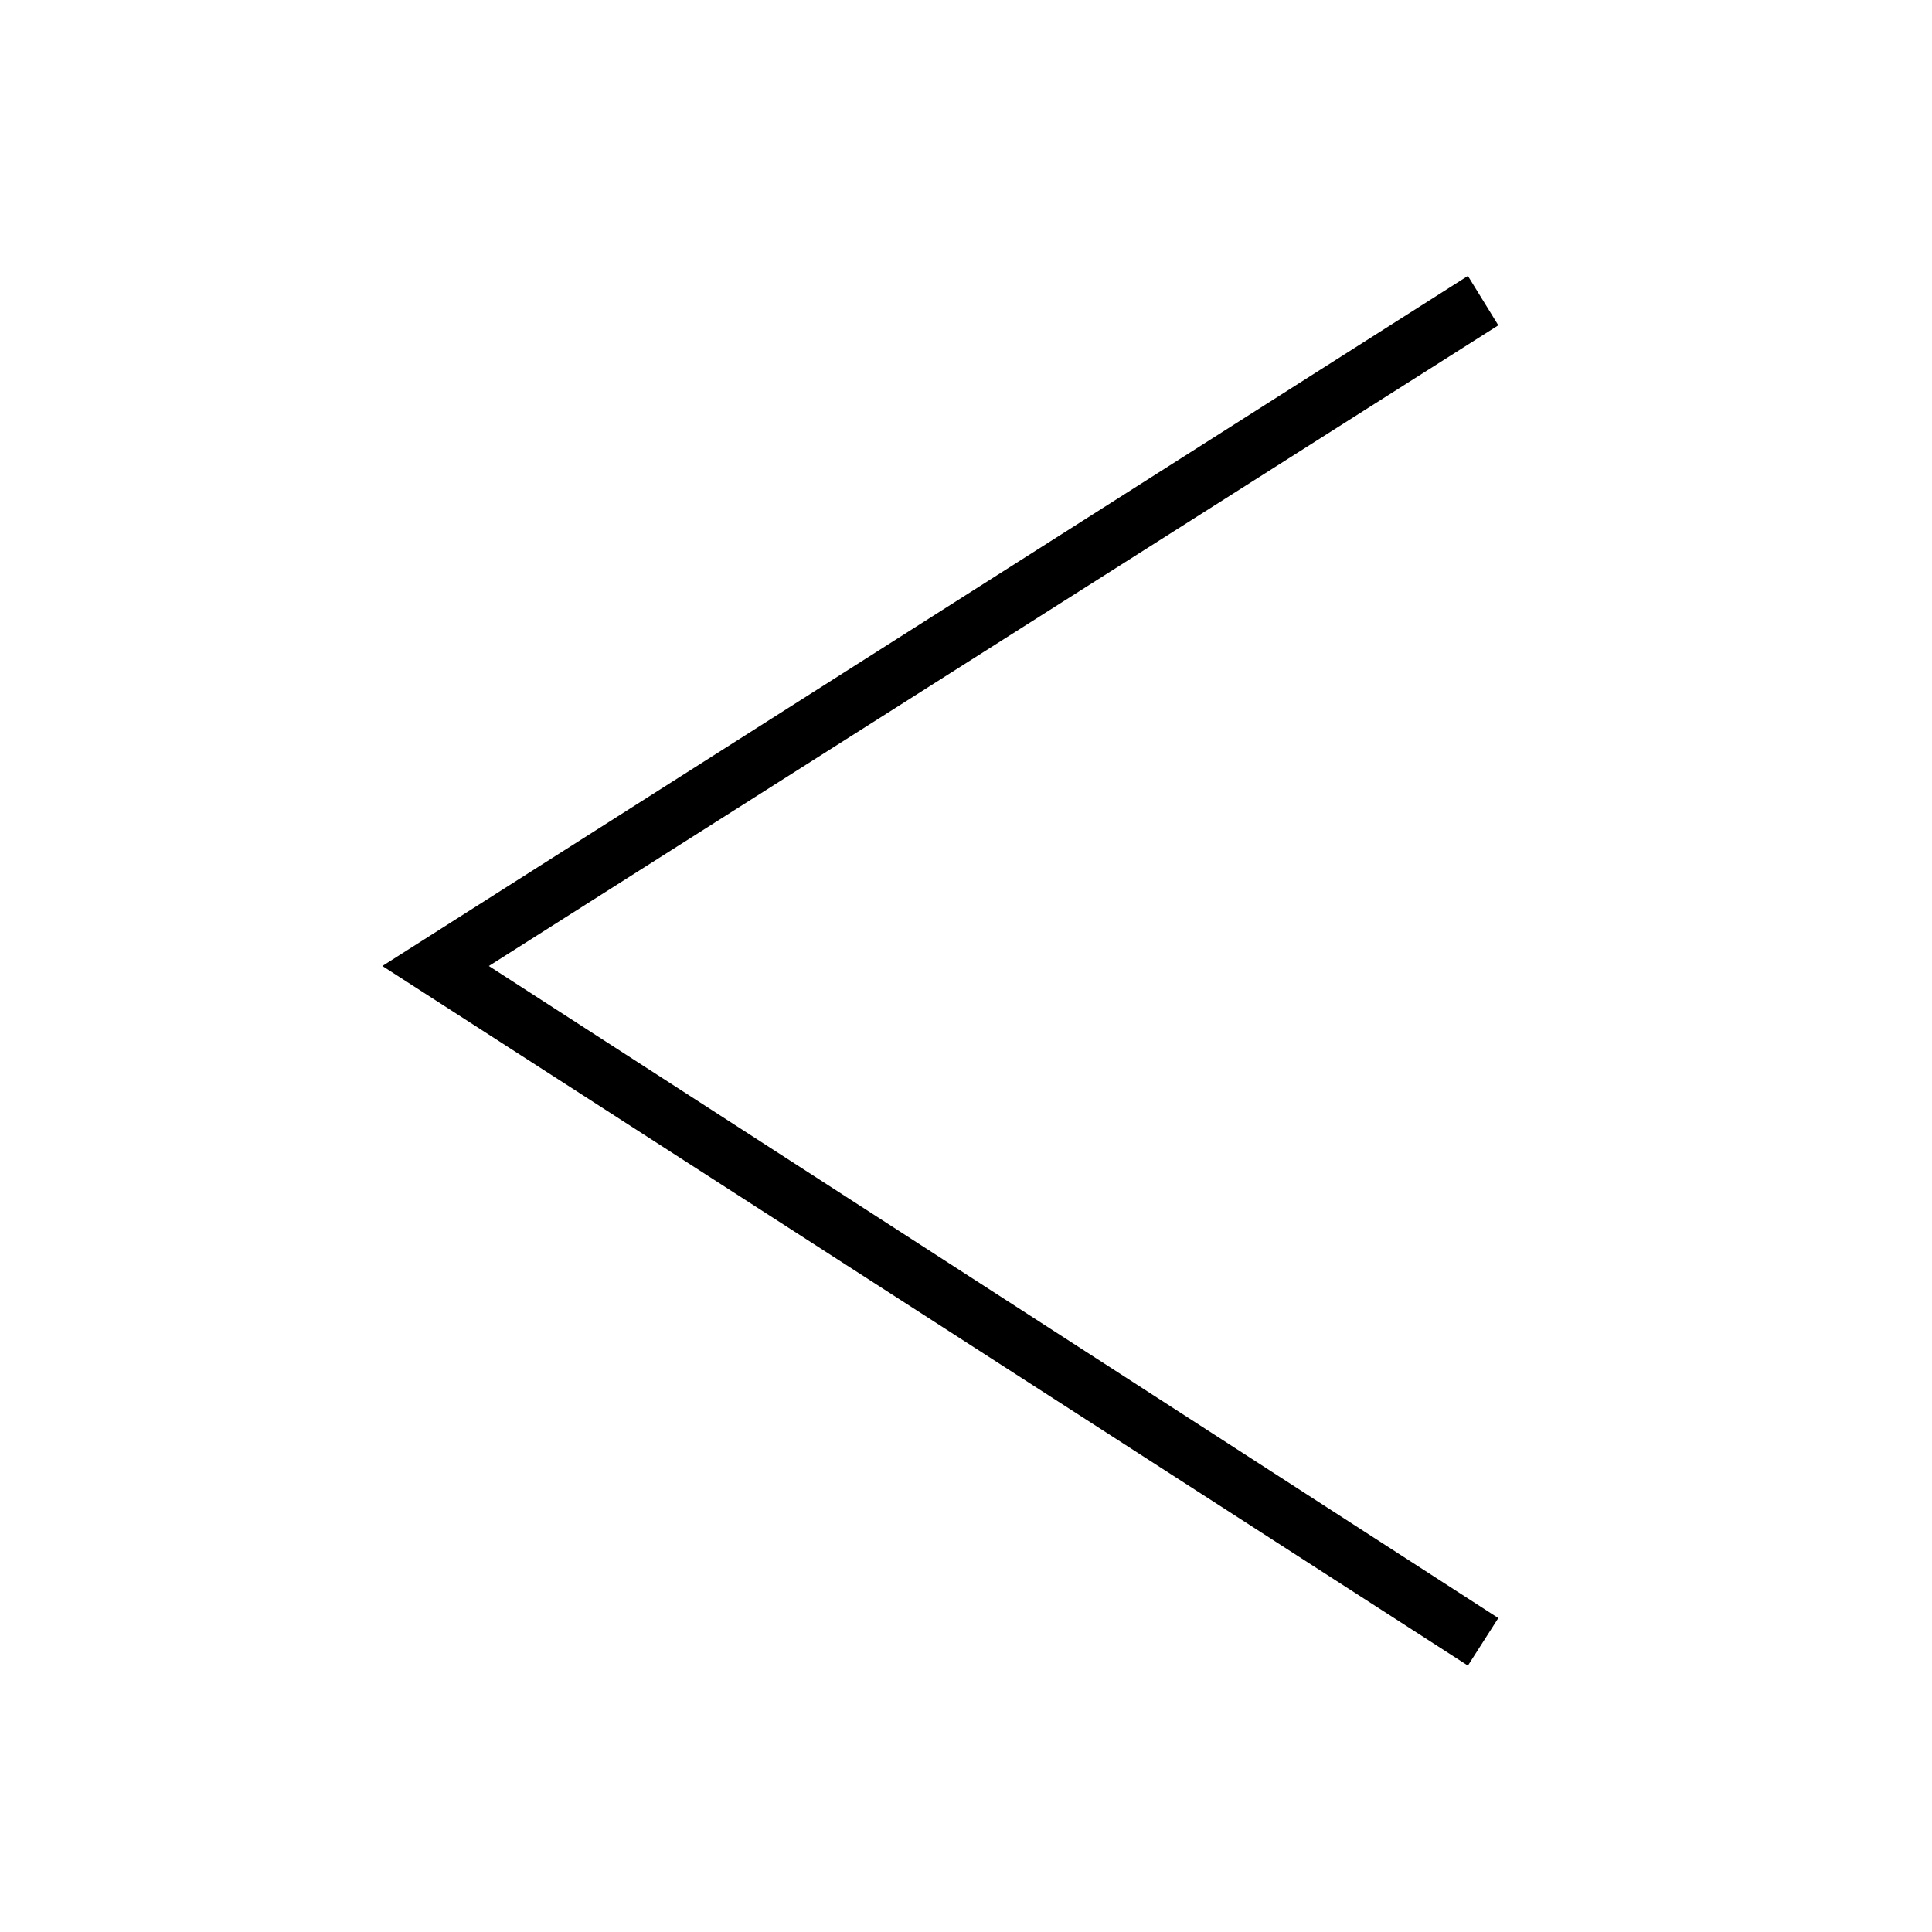 <?xml version="1.0" encoding="UTF-8"?>
<!-- The Best Svg Icon site in the world: iconSvg.co, Visit us! https://iconsvg.co -->
<svg fill="#000000" width="800px" height="800px" version="1.1" viewBox="144 144 512 512" xmlns="http://www.w3.org/2000/svg">
 <path d="m541.07 230.21-267.52 169.79 267.52 172.8-8.062 12.598-287.68-185.4 287.68-182.88z"/>
</svg>